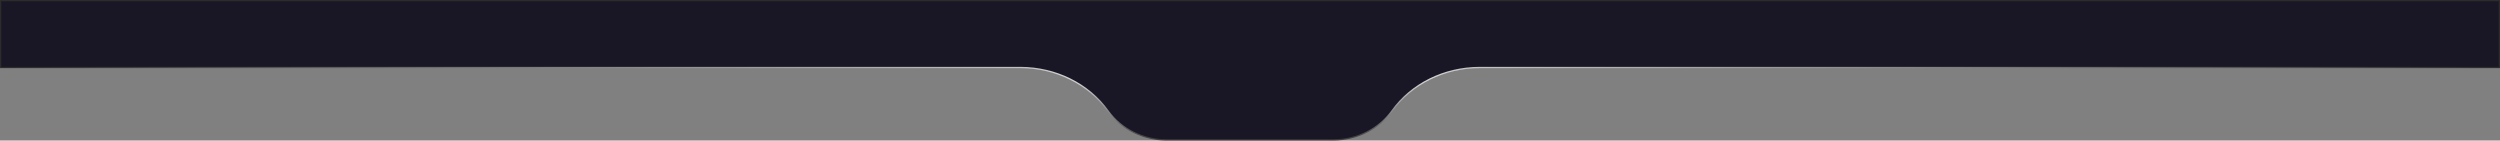 <?xml version="1.0" encoding="UTF-8"?>
<svg id="Layer_2" xmlns="http://www.w3.org/2000/svg" xmlns:xlink="http://www.w3.org/1999/xlink" viewBox="0 0 1919 107.9">
  <rect x="0" y="0" width="1919" height="107.9" fill="#808080" stroke="none"/>
  <defs>
    <style>
      .cls-1 {
        fill: #0e0c1c;
        opacity: .9;
        stroke: url(#radial-gradient);
      }
    </style>
    <radialGradient id="radial-gradient" cx="256.24" cy="2266.95" fx="256.24" fy="2266.95" r="1" gradientTransform="translate(-244770.33 121227.62) scale(959 -53.45)" gradientUnits="userSpaceOnUse">
      <stop offset="0" stop-color="#fff"/>
      <stop offset="1" stop-color="#272727"/>
    </radialGradient>
  </defs>
  <g id="Layer_2-2" data-name="Layer_2">
    <path class="cls-1" d="M1135.82,51.81h782.68V.5H.5v51.31h782.68c27.1,0,52.4,12.5,67.34,33.29,10.01,13.93,26.96,22.3,45.12,22.3h127.7c18.16,0,35.11-8.38,45.12-22.3,14.95-20.78,40.24-33.29,67.34-33.29Z"/>
  </g>
</svg>